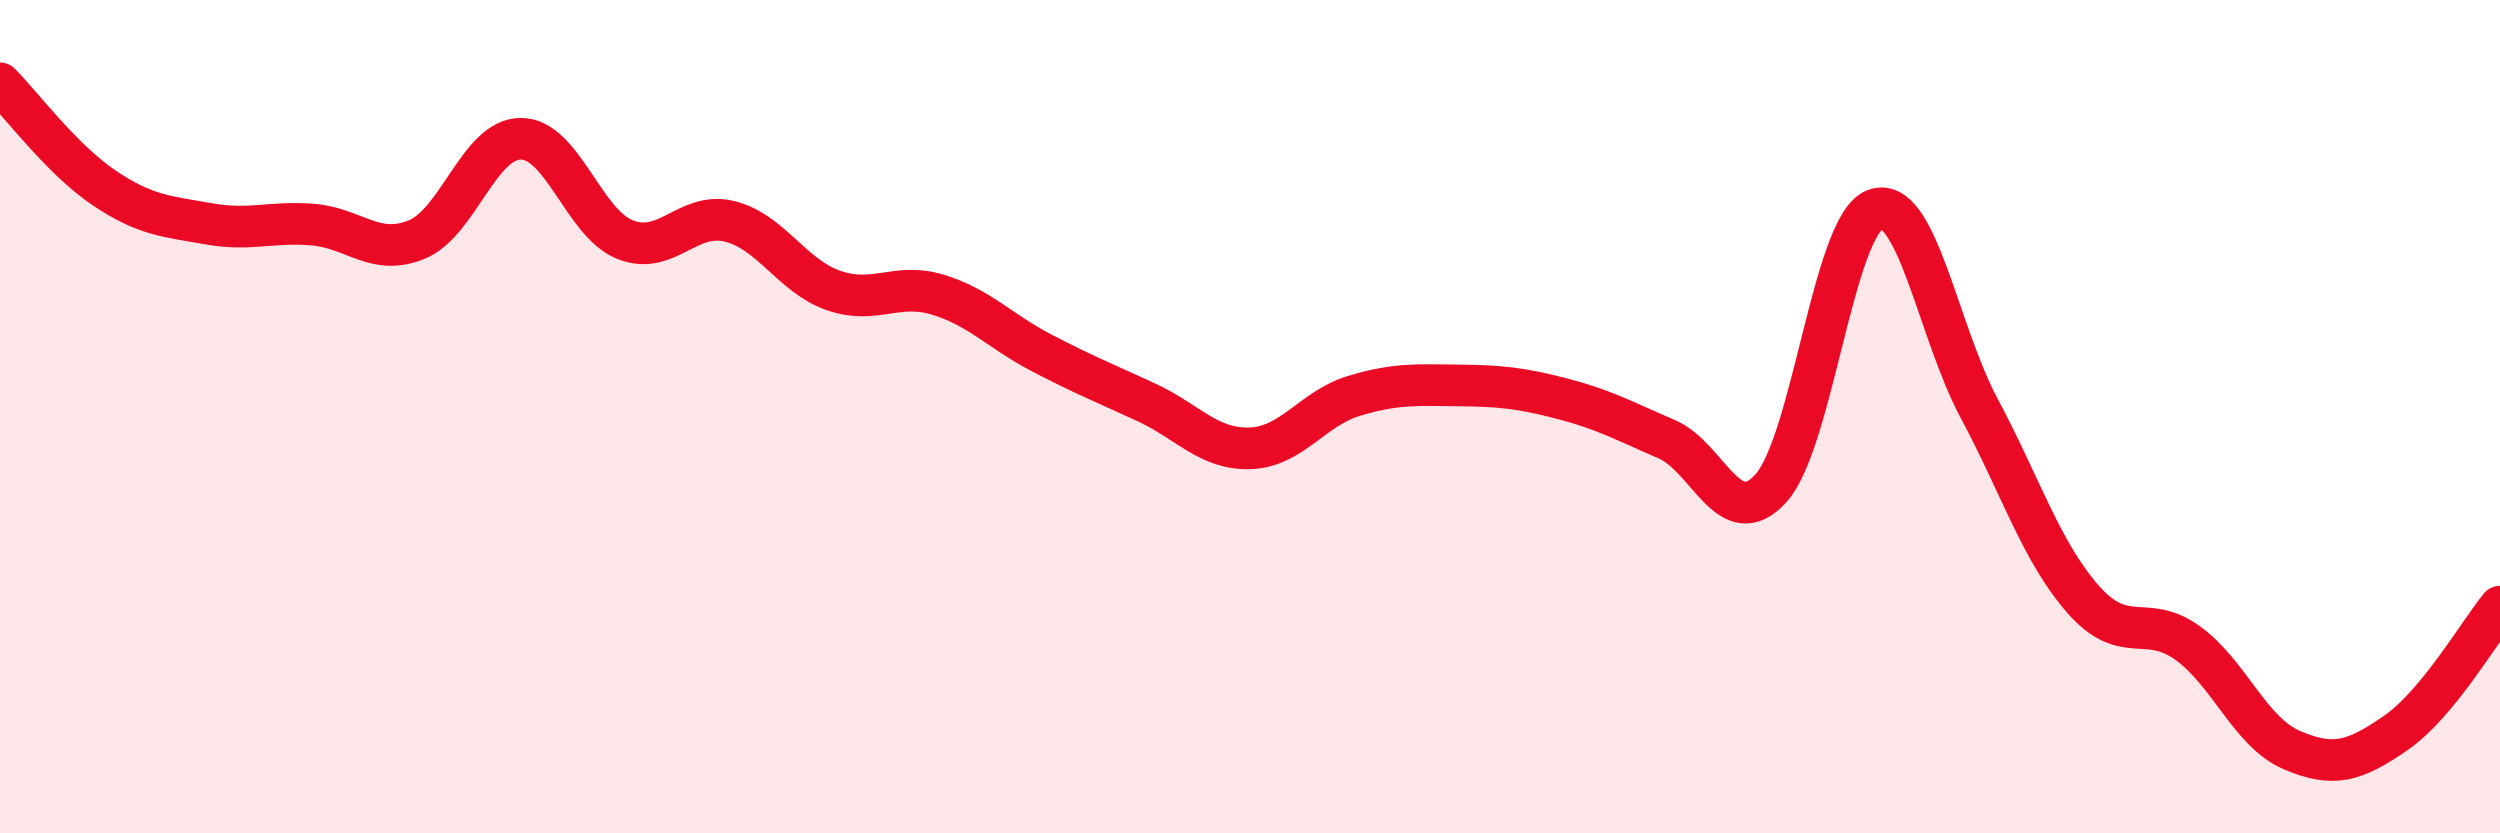 
    <svg width="60" height="20" viewBox="0 0 60 20" xmlns="http://www.w3.org/2000/svg">
      <path
        d="M 0,2 C 0.5,2.5 1.5,3.84 2.5,4.51 C 3.5,5.18 4,5.19 5,5.37 C 6,5.55 6.5,5.31 7.5,5.39 C 8.5,5.47 9,6.16 10,5.75 C 11,5.34 11.5,3.33 12.5,3.33 C 13.5,3.33 14,5.35 15,5.75 C 16,6.15 16.5,5.07 17.5,5.31 C 18.5,5.55 19,6.62 20,6.97 C 21,7.32 21.5,6.77 22.5,7.07 C 23.5,7.37 24,7.95 25,8.47 C 26,8.99 26.5,9.19 27.5,9.65 C 28.5,10.11 29,10.79 30,10.76 C 31,10.73 31.5,9.8 32.5,9.5 C 33.5,9.2 34,9.24 35,9.25 C 36,9.26 36.5,9.31 37.5,9.57 C 38.5,9.83 39,10.11 40,10.54 C 41,10.97 41.5,12.82 42.5,11.72 C 43.5,10.62 44,5.41 45,5.03 C 46,4.65 46.5,7.93 47.5,9.8 C 48.5,11.67 49,13.26 50,14.39 C 51,15.52 51.5,14.71 52.5,15.43 C 53.5,16.15 54,17.57 55,18 C 56,18.43 56.5,18.28 57.5,17.59 C 58.5,16.9 59.5,15.17 60,14.56L60 20L0 20Z"
        fill="#EB0A25"
        opacity="0.1"
        stroke-linecap="round"
        stroke-linejoin="round"
      />
      <path
        d="M 0,2 C 0.5,2.5 1.5,3.84 2.5,4.51 C 3.5,5.18 4,5.19 5,5.37 C 6,5.55 6.5,5.31 7.5,5.39 C 8.5,5.47 9,6.16 10,5.75 C 11,5.34 11.5,3.33 12.5,3.33 C 13.5,3.33 14,5.35 15,5.75 C 16,6.15 16.5,5.07 17.5,5.31 C 18.5,5.55 19,6.62 20,6.97 C 21,7.32 21.5,6.77 22.5,7.07 C 23.5,7.37 24,7.95 25,8.47 C 26,8.99 26.5,9.19 27.5,9.65 C 28.5,10.11 29,10.79 30,10.76 C 31,10.73 31.5,9.8 32.5,9.5 C 33.5,9.2 34,9.24 35,9.25 C 36,9.26 36.5,9.31 37.5,9.57 C 38.5,9.83 39,10.11 40,10.54 C 41,10.97 41.5,12.82 42.5,11.72 C 43.5,10.62 44,5.41 45,5.03 C 46,4.65 46.5,7.93 47.5,9.8 C 48.5,11.67 49,13.26 50,14.39 C 51,15.52 51.5,14.71 52.5,15.43 C 53.5,16.15 54,17.57 55,18 C 56,18.43 56.5,18.28 57.5,17.59 C 58.5,16.9 59.5,15.17 60,14.56"
        stroke="#EB0A25"
        stroke-width="1"
        fill="none"
        stroke-linecap="round"
        stroke-linejoin="round"
      />
    </svg>
  